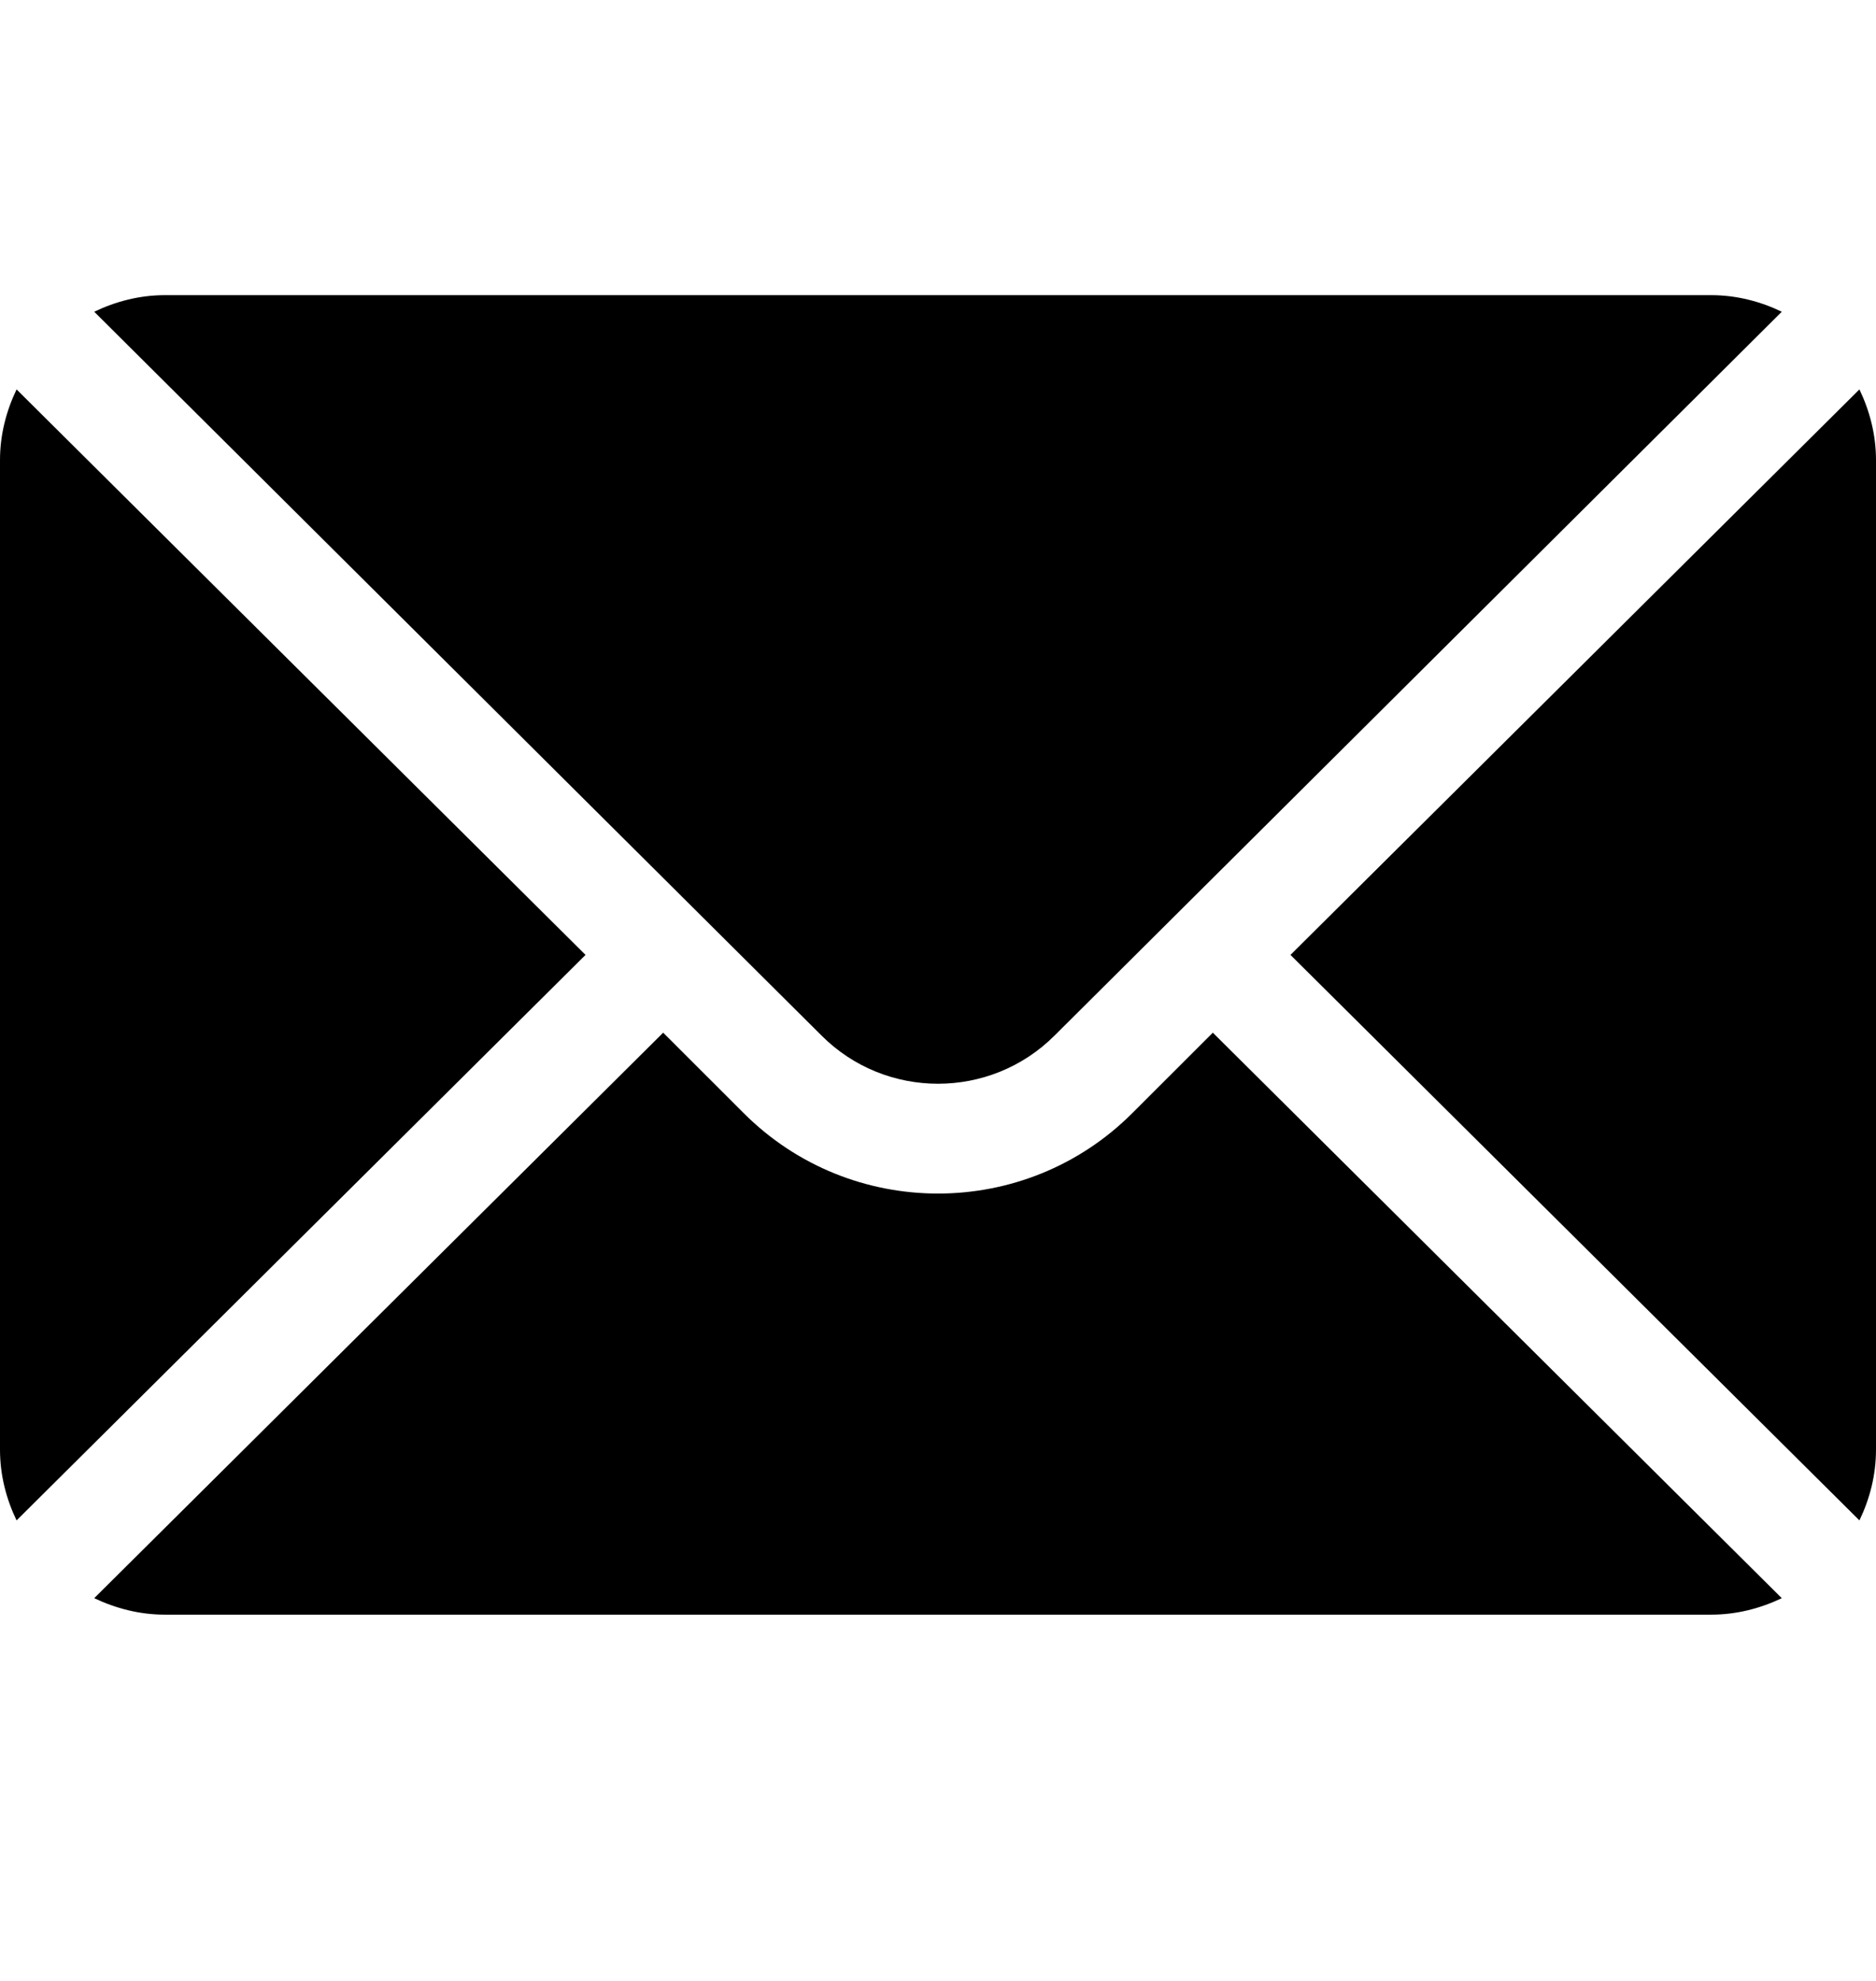 <svg id="mailSVG" viewBox="0 0 18 19" fill="none" xmlns="http://www.w3.org/2000/svg">
  <g clip-path="url(#clip0_419_2018)">
    <path
        d="M17.841 3.735L12.382 9.159L17.841 14.583C17.94 14.377 18 14.149 18 13.905V4.413C18 4.17 17.94 3.942 17.841 3.735Z"
        fill="currentColor"/>
    <path
        d="M16.418 2.831H1.582C1.339 2.831 1.111 2.891 0.904 2.99L7.882 9.932C8.498 10.549 9.502 10.549 10.119 9.932L17.096 2.99C16.89 2.891 16.662 2.831 16.418 2.831Z"
        fill="currentColor"/>
    <path
        d="M0.159 3.735C0.06 3.942 0 4.17 0 4.413V13.905C0 14.149 0.06 14.377 0.159 14.583L5.618 9.159L0.159 3.735Z"
        fill="currentColor"/>
    <path
        d="M11.637 9.905L10.864 10.677C9.836 11.705 8.164 11.705 7.136 10.677L6.363 9.905L0.904 15.329C1.111 15.427 1.339 15.487 1.582 15.487H16.418C16.662 15.487 16.89 15.427 17.096 15.329L11.637 9.905Z"
        fill="currentColor"/>
  </g>
  <defs>
    <clipPath id="clip0_419_2018">
      <rect width="18" height="18" fill="white" transform="translate(0 0.159)"/>
    </clipPath>
  </defs>
</svg>
